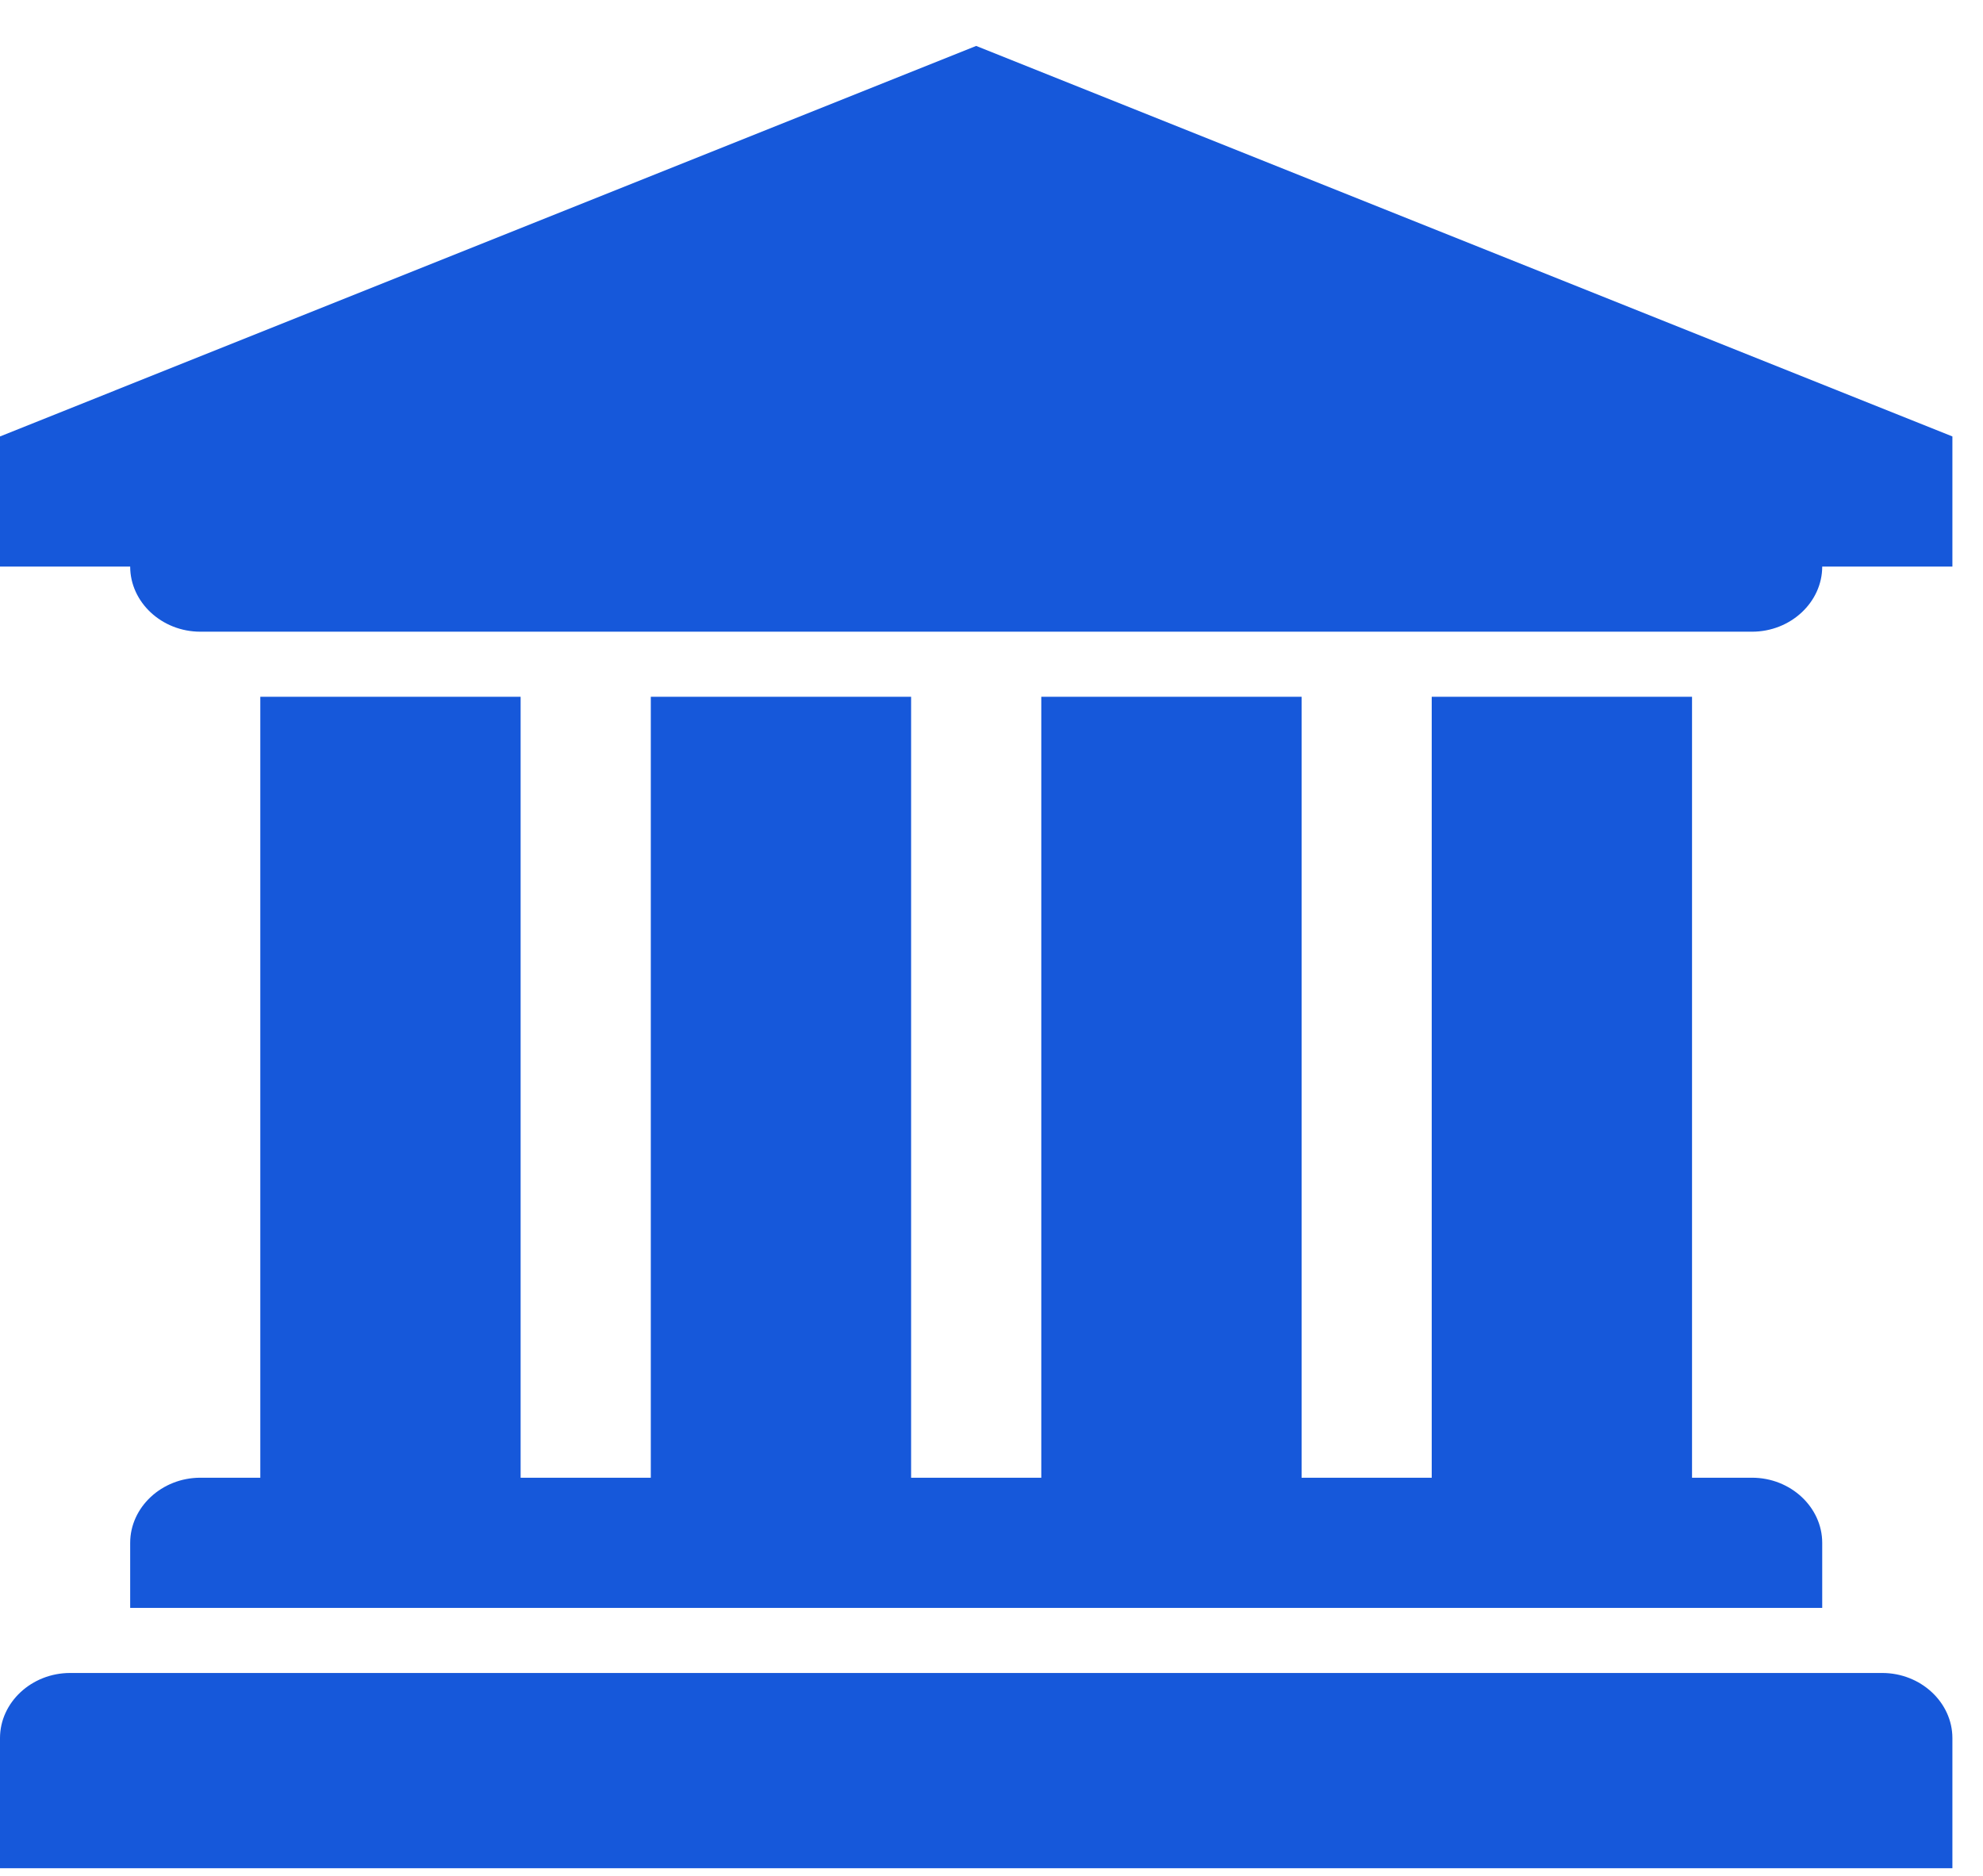 <?xml version="1.0" encoding="UTF-8"?>
<svg width="37px" height="35px" viewBox="0 0 37 35" version="1.1" xmlns="http://www.w3.org/2000/svg" xmlns:xlink="http://www.w3.org/1999/xlink">
    <!-- Generator: Sketch 48.2 (47327) - http://www.bohemiancoding.com/sketch -->
    <title>University - FontAwesome</title>
    <desc>Created with Sketch.</desc>
    <defs></defs>
    <g id="Page-1" stroke="none" stroke-width="1" fill="none" fill-rule="evenodd">
        <path d="M18.214,0.857 L36.429,8.143 L36.429,10.571 L34,10.571 C34,11.235 33.412,11.786 32.691,11.786 L3.738,11.786 C3.017,11.786 2.429,11.235 2.429,10.571 L0,10.571 L0,8.143 L18.214,0.857 Z M4.857,13 L9.714,13 L9.714,27.571 L12.143,27.571 L12.143,13 L17,13 L17,27.571 L19.429,27.571 L19.429,13 L24.286,13 L24.286,27.571 L26.714,27.571 L26.714,13 L31.571,13 L31.571,27.571 L32.691,27.571 C33.412,27.571 34,28.122 34,28.786 L34,30 L2.429,30 L2.429,28.786 C2.429,28.122 3.017,27.571 3.738,27.571 L4.857,27.571 L4.857,13 Z M35.119,31.214 C35.84,31.214 36.429,31.764 36.429,32.429 L36.429,34.857 L0,34.857 L0,32.429 C0,31.764 0.588,31.214 1.309,31.214 L35.119,31.214 Z" id="University---FontAwesome" fill="#1658DA"></path>
    </g>
</svg>